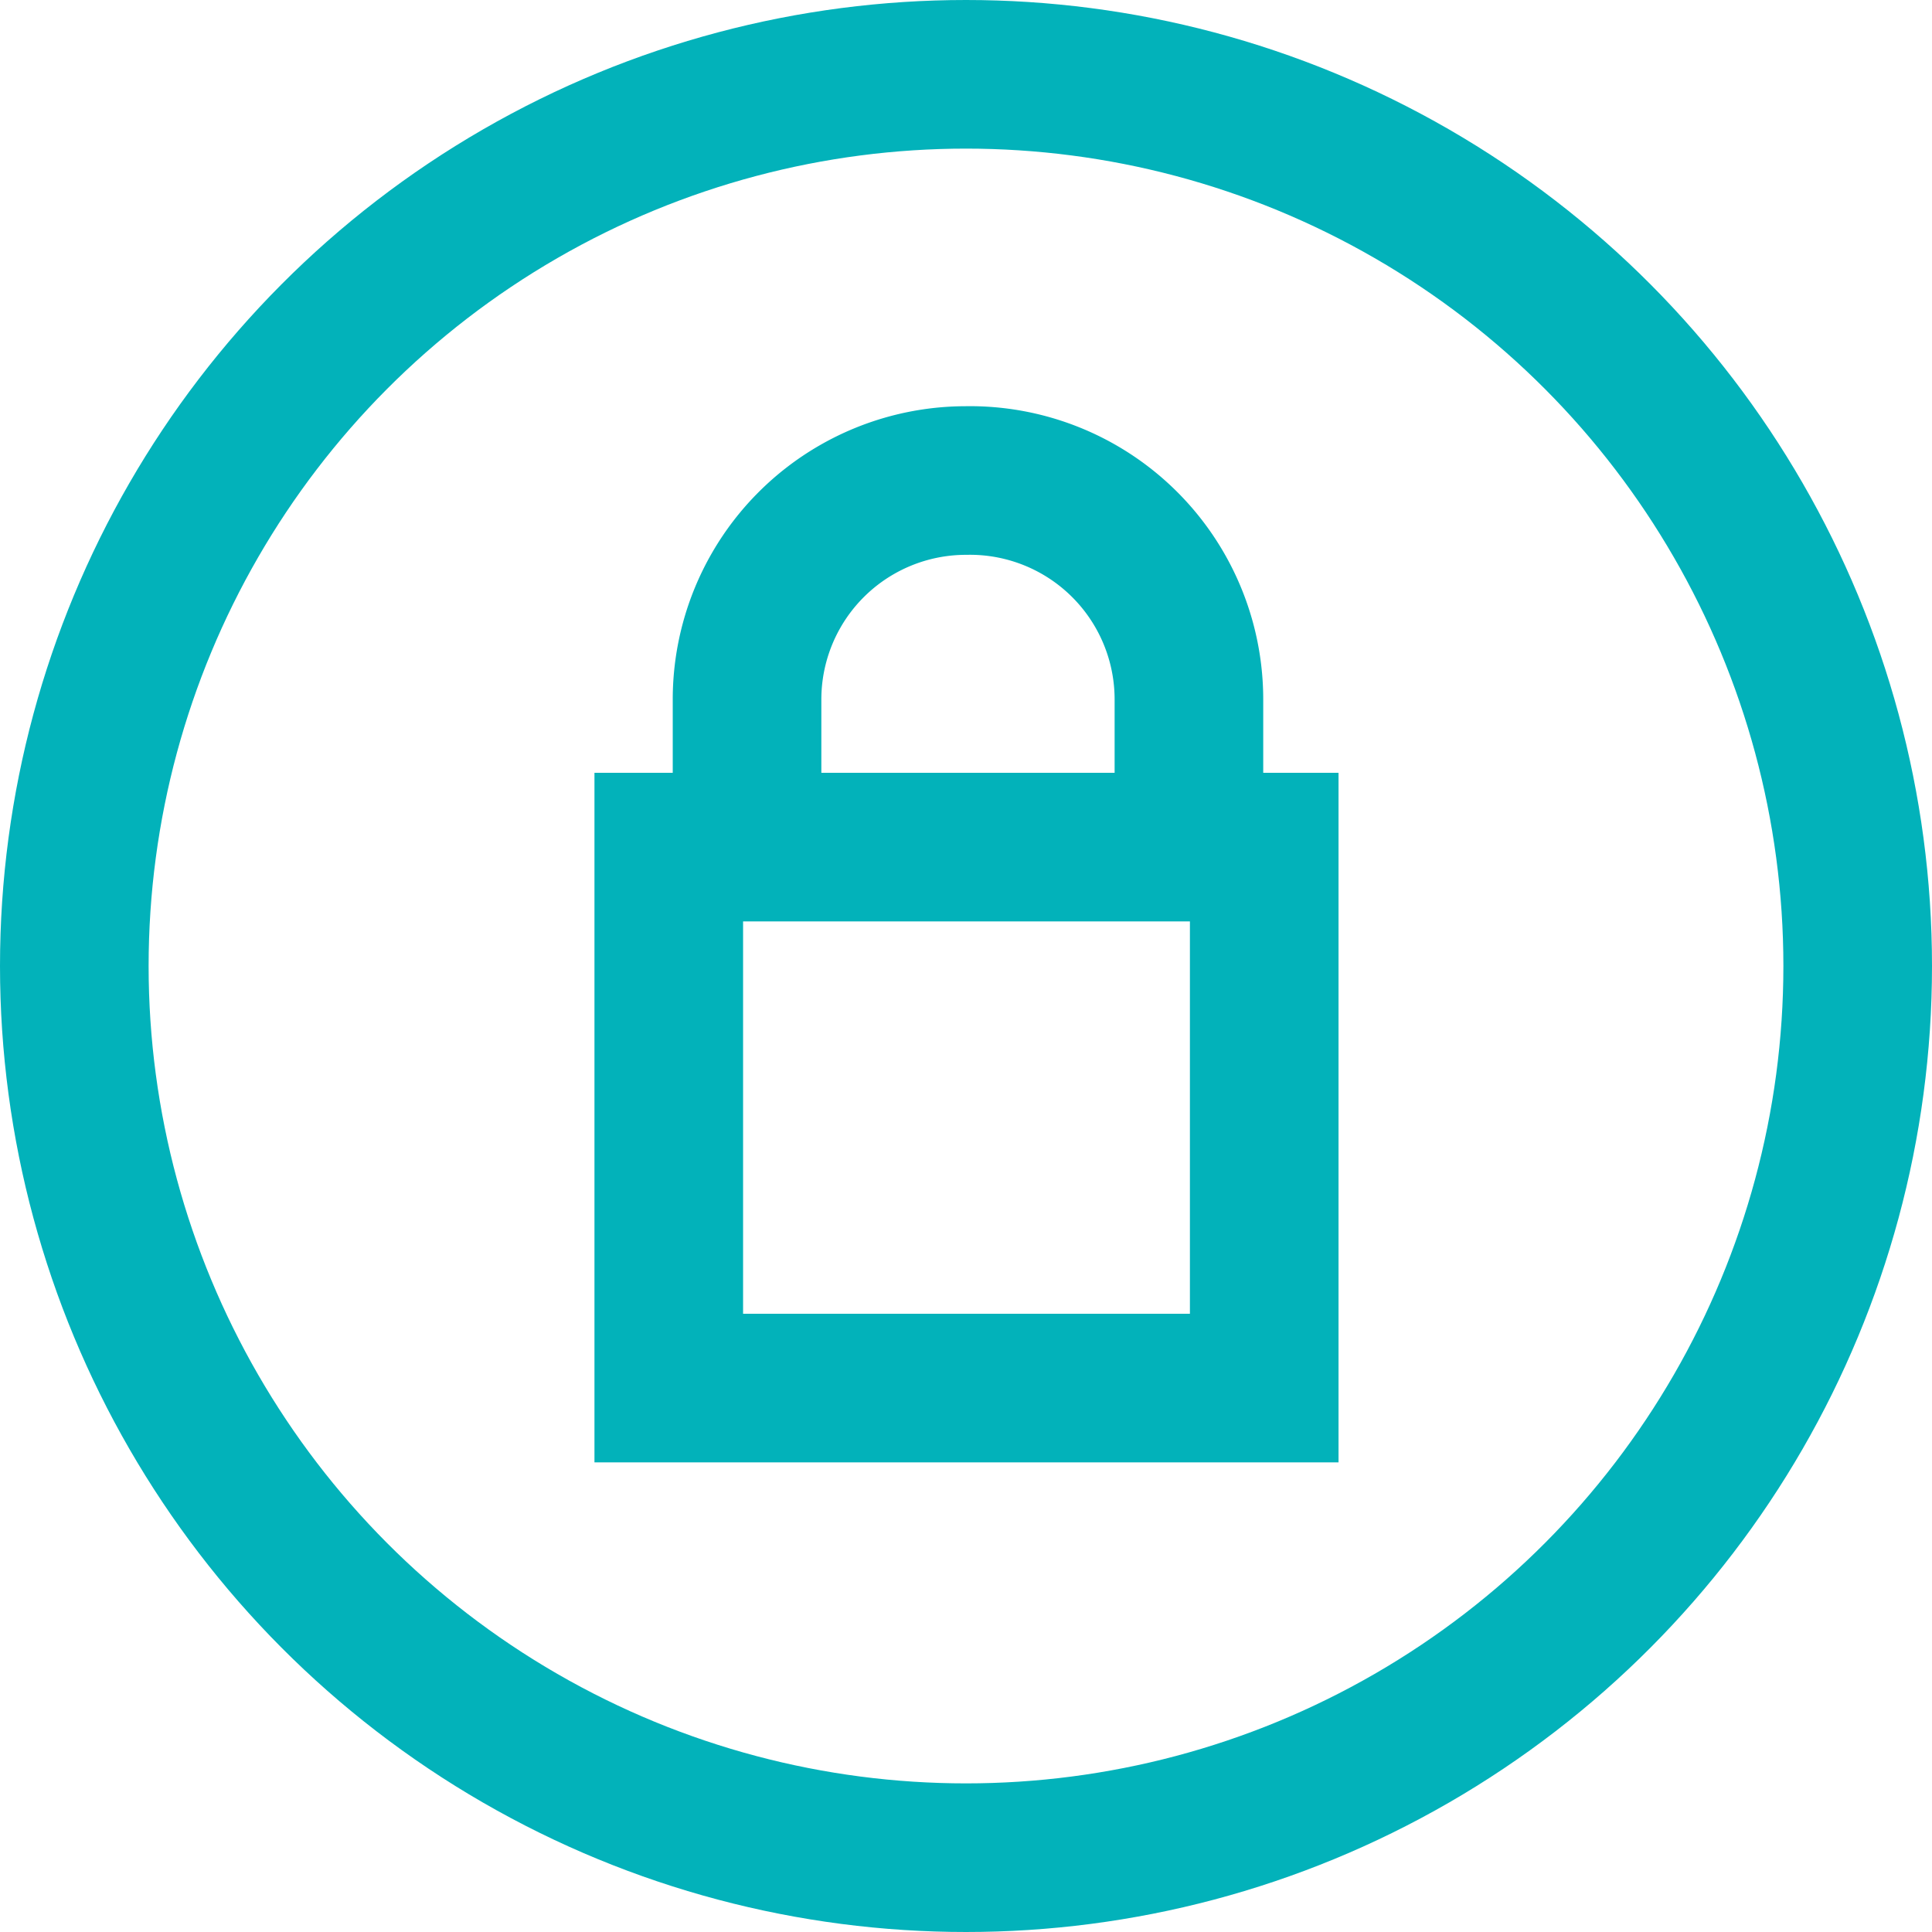 <?xml version="1.0" encoding="UTF-8"?> <svg xmlns="http://www.w3.org/2000/svg" viewBox="0 0 19.5 19.5"><defs><style>.cls-1{fill:none;stroke:#02b2ba;stroke-miterlimit:10;stroke-width:1.5px;}</style></defs><g id="Layer_2" data-name="Layer 2"><g id="Layer_1-2" data-name="Layer 1"><circle class="cls-1" cx="9.75" cy="9.75" r="9"></circle><rect class="cls-1" x="6.75" y="8.55" width="6.01" height="5.46"></rect><path class="cls-1" d="M7.54,8.7V7.06A2.21,2.21,0,0,1,9.75,4.85h0A2.21,2.21,0,0,1,12,7.06V8.7"></path></g></g></svg> 
